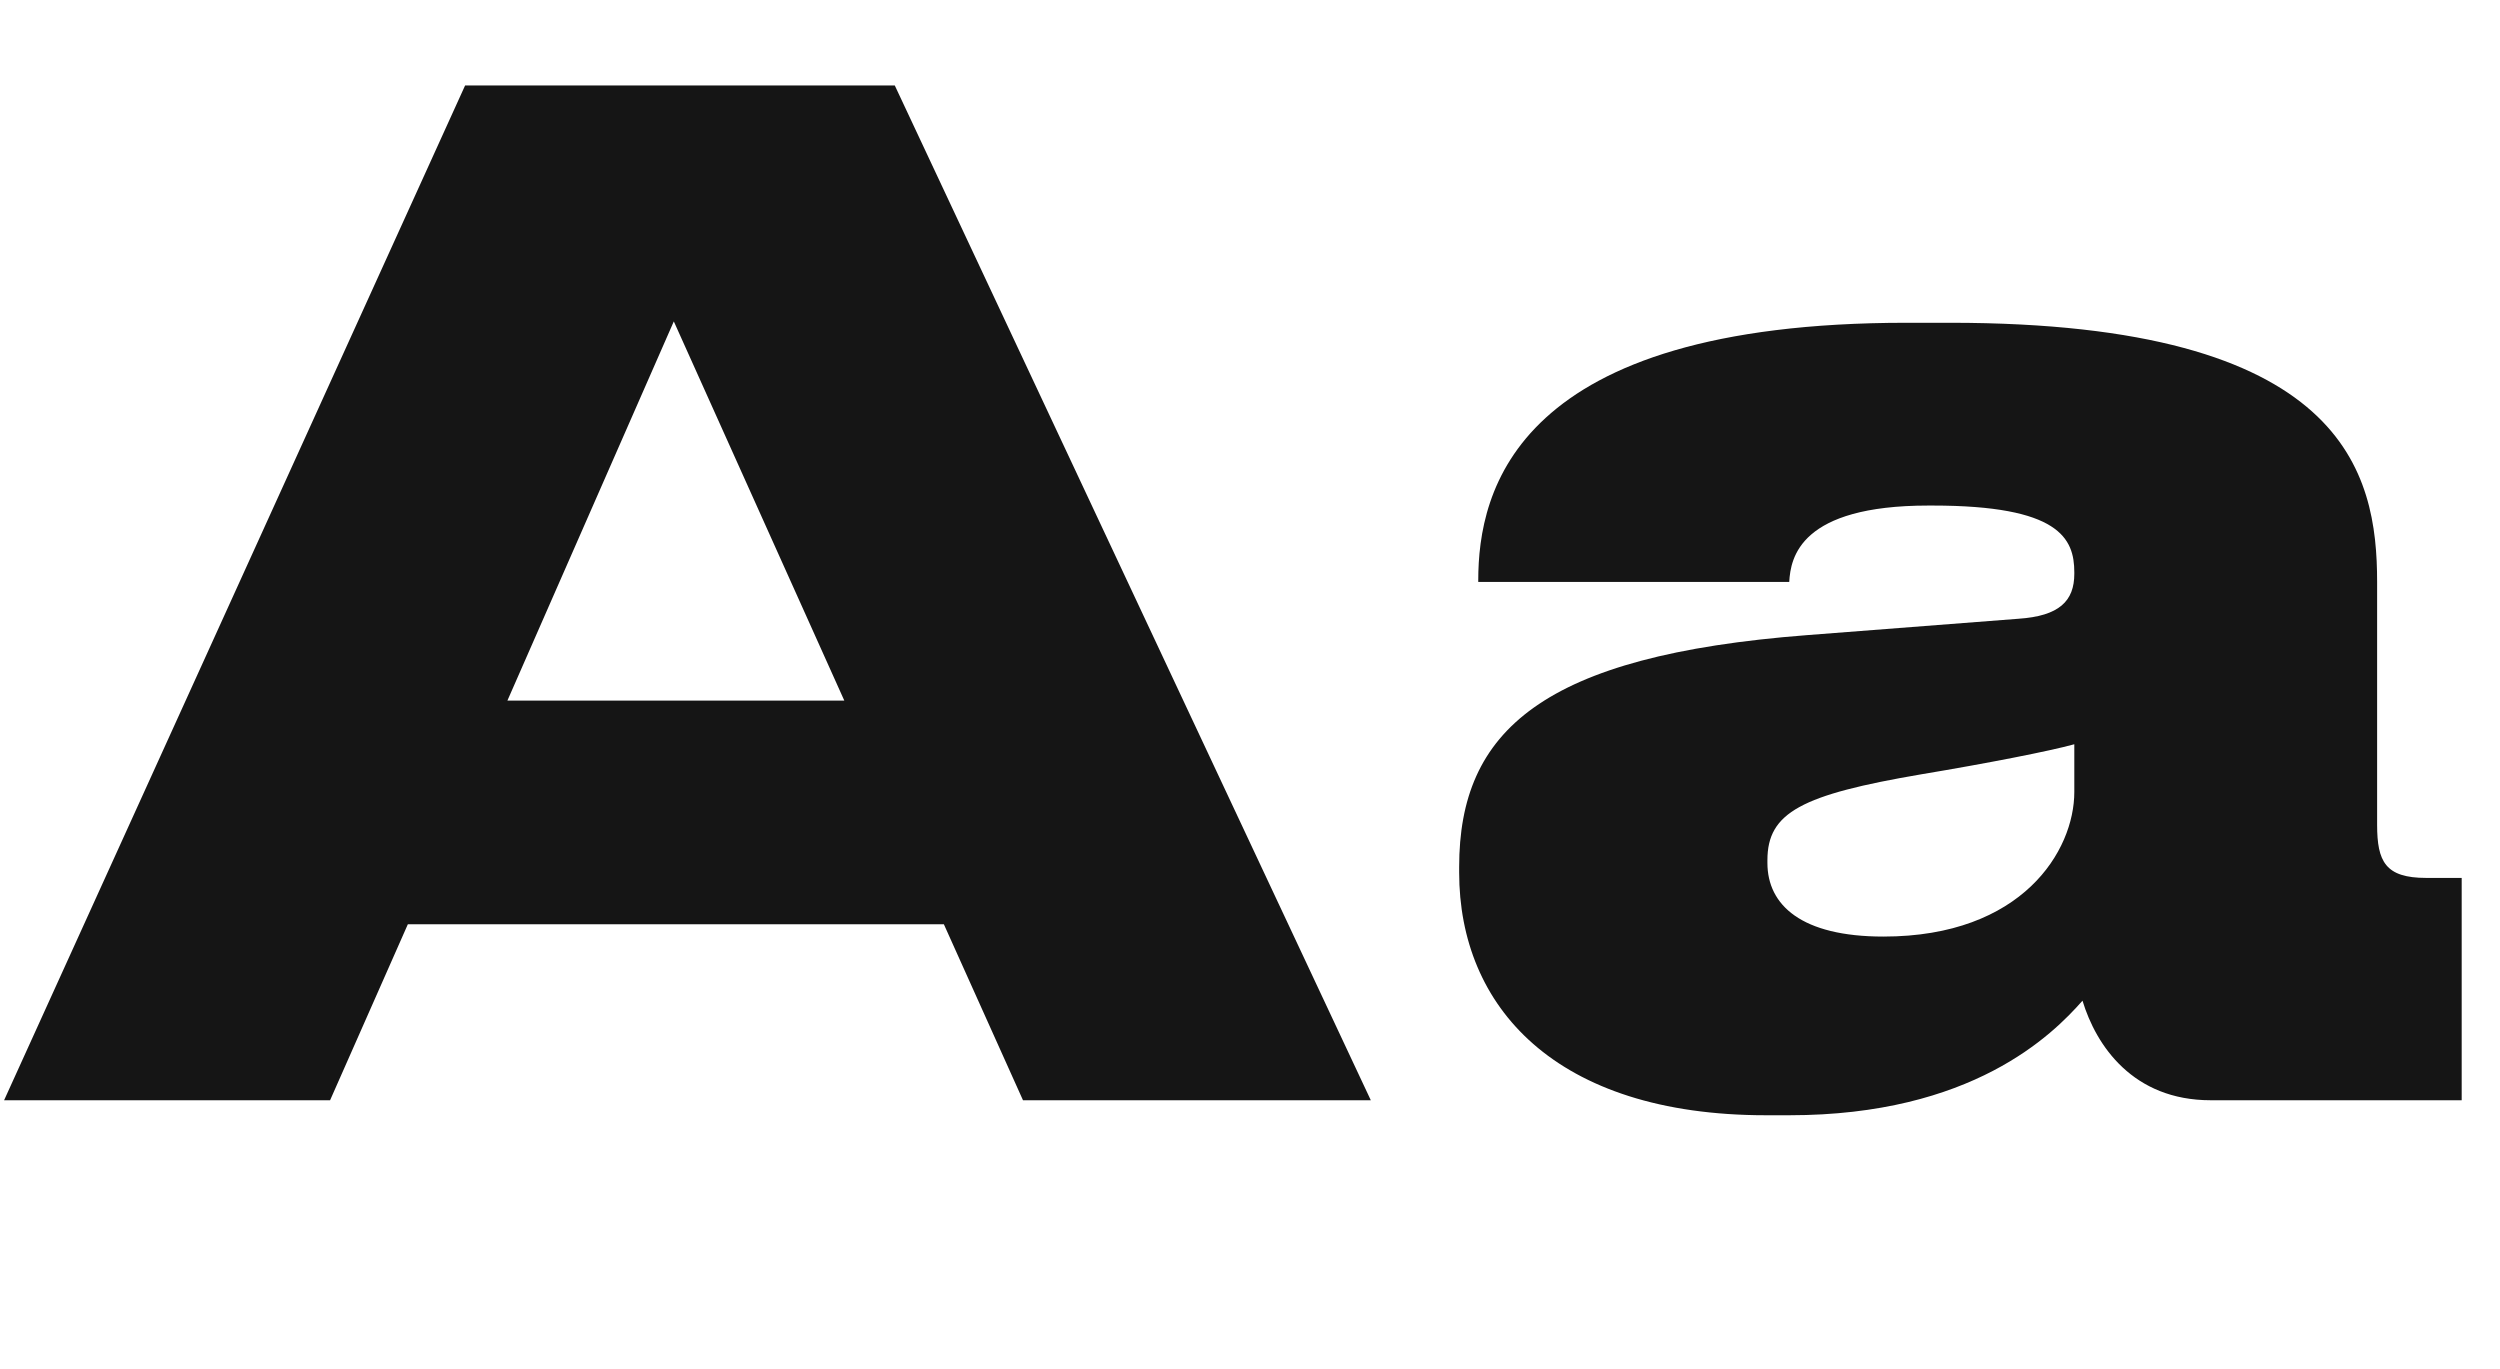 <?xml version="1.0" encoding="UTF-8"?> <svg xmlns="http://www.w3.org/2000/svg" width="610" height="334" viewBox="0 0 610 334" fill="none"> <path d="M249.61 268.461H334.477L218.325 20.848H113.489L0.998 268.461H80.541L99.511 225.528H230.307L249.61 268.461ZM123.806 170.947L164.41 78.425L206.011 170.947H123.806Z" fill="#151515"></path> <path d="M508.129 244.166C511.457 255.148 520.443 268.461 539.414 268.461H600.651V214.212H591.998C582.014 214.212 580.017 210.219 580.017 201.233V141.992C580.017 115.367 572.362 78.757 475.846 78.757H465.196C369.679 78.757 360.693 119.694 360.693 141.659V141.992H436.574C436.907 136.001 439.237 123.354 470.521 123.354H471.52C502.471 123.354 506.132 131.342 506.132 139.662V139.995C506.132 146.651 502.471 150.312 492.487 150.978L440.901 154.972C376.335 159.964 356.034 178.269 356.034 211.55V212.881C356.034 245.497 379.331 272.122 430.917 272.122H436.574C481.171 272.122 500.807 252.486 508.129 244.166ZM459.539 228.523C439.57 228.523 431.249 220.869 431.249 210.551V209.886C431.249 198.237 439.57 193.911 468.857 188.919C484.832 186.256 500.142 183.261 506.132 181.597V193.245C506.132 207.556 493.485 228.523 459.539 228.523Z" fill="#151515"></path> </svg> 